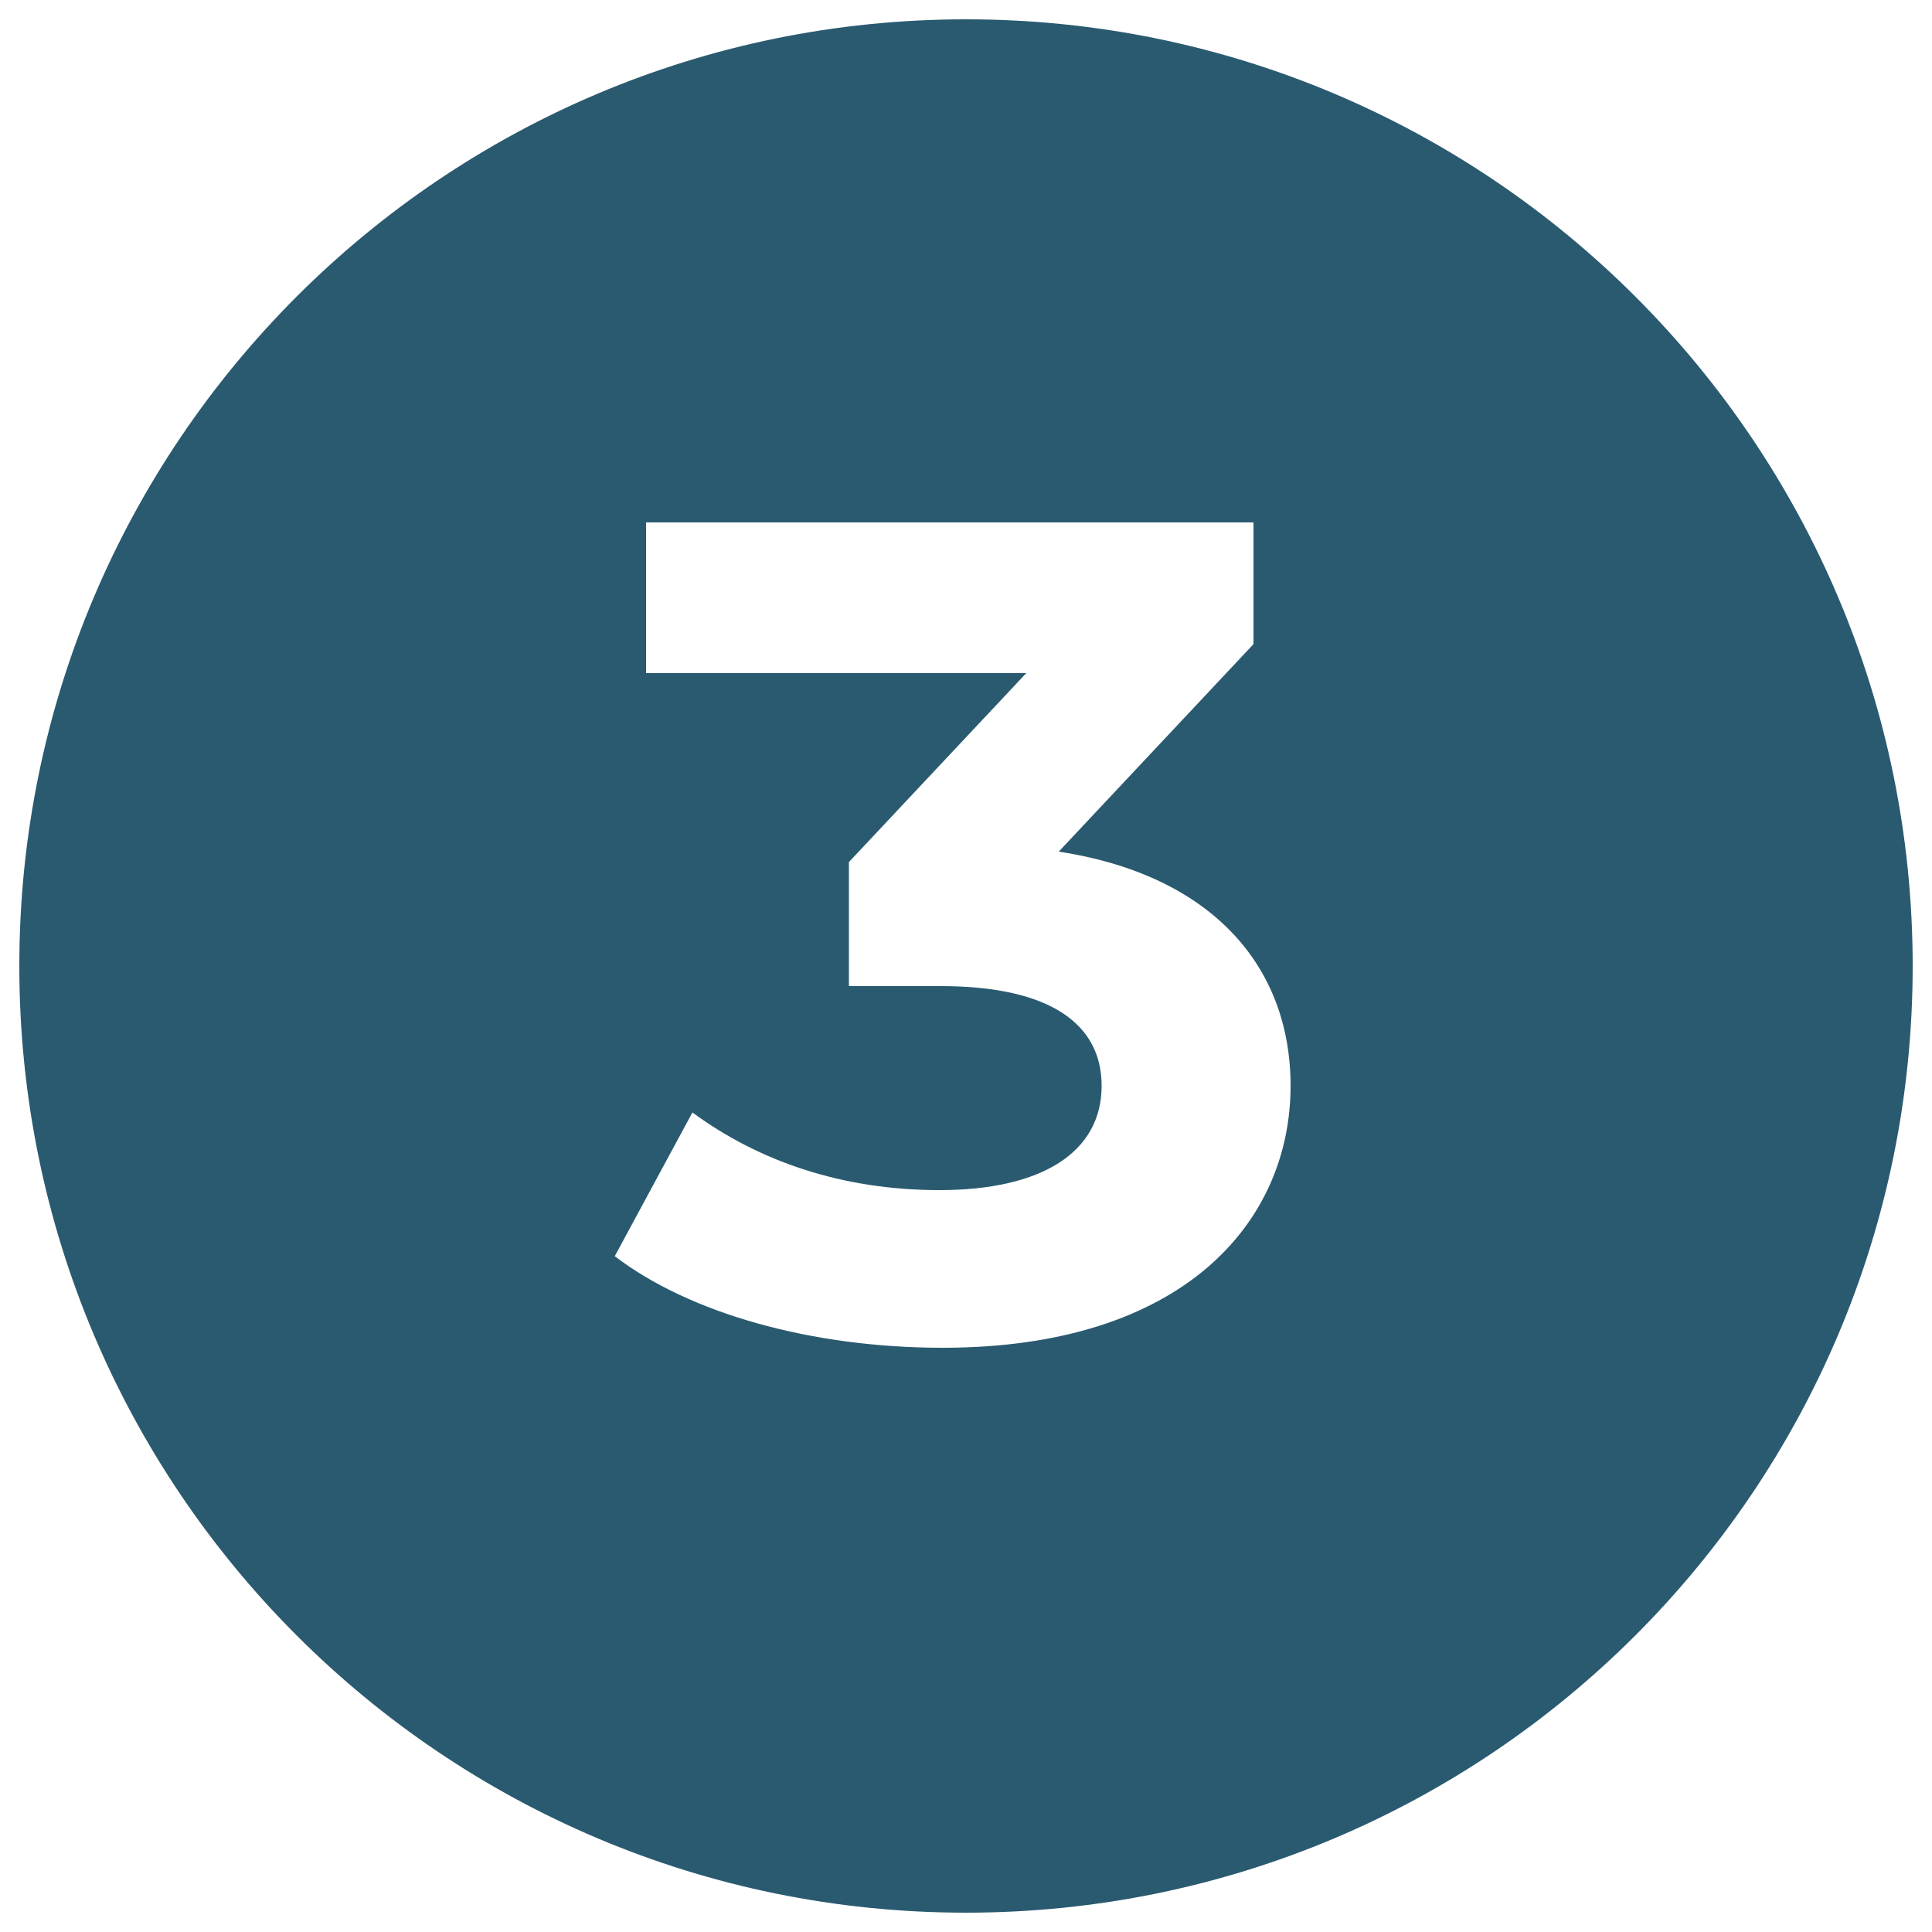 <?xml version="1.0" encoding="UTF-8"?> <svg xmlns="http://www.w3.org/2000/svg" id="Layer_1" viewBox="0 0 100 100"><path d="M99,50C99,22.94,77.06,1,50,1S1,22.94,1,50s21.94,49,49,49,49-21.94,49-49h0ZM54.8,44.08c7.86,1.2,12,5.88,12,12.12,0,7.08-5.58,13.56-18,13.56-6.84,0-13.14-1.8-16.98-4.74l4.02-7.44c3.42,2.52,7.74,4.02,12.78,4.02,5.34,0,8.4-1.98,8.4-5.4,0-3.18-2.64-5.16-8.34-5.16h-4.74v-6.42l9.18-9.78h-19.68v-7.8h31.44v6.3l-10.08,10.74h0Z" fill="#2a5a70" stroke-width="0"></path></svg> 